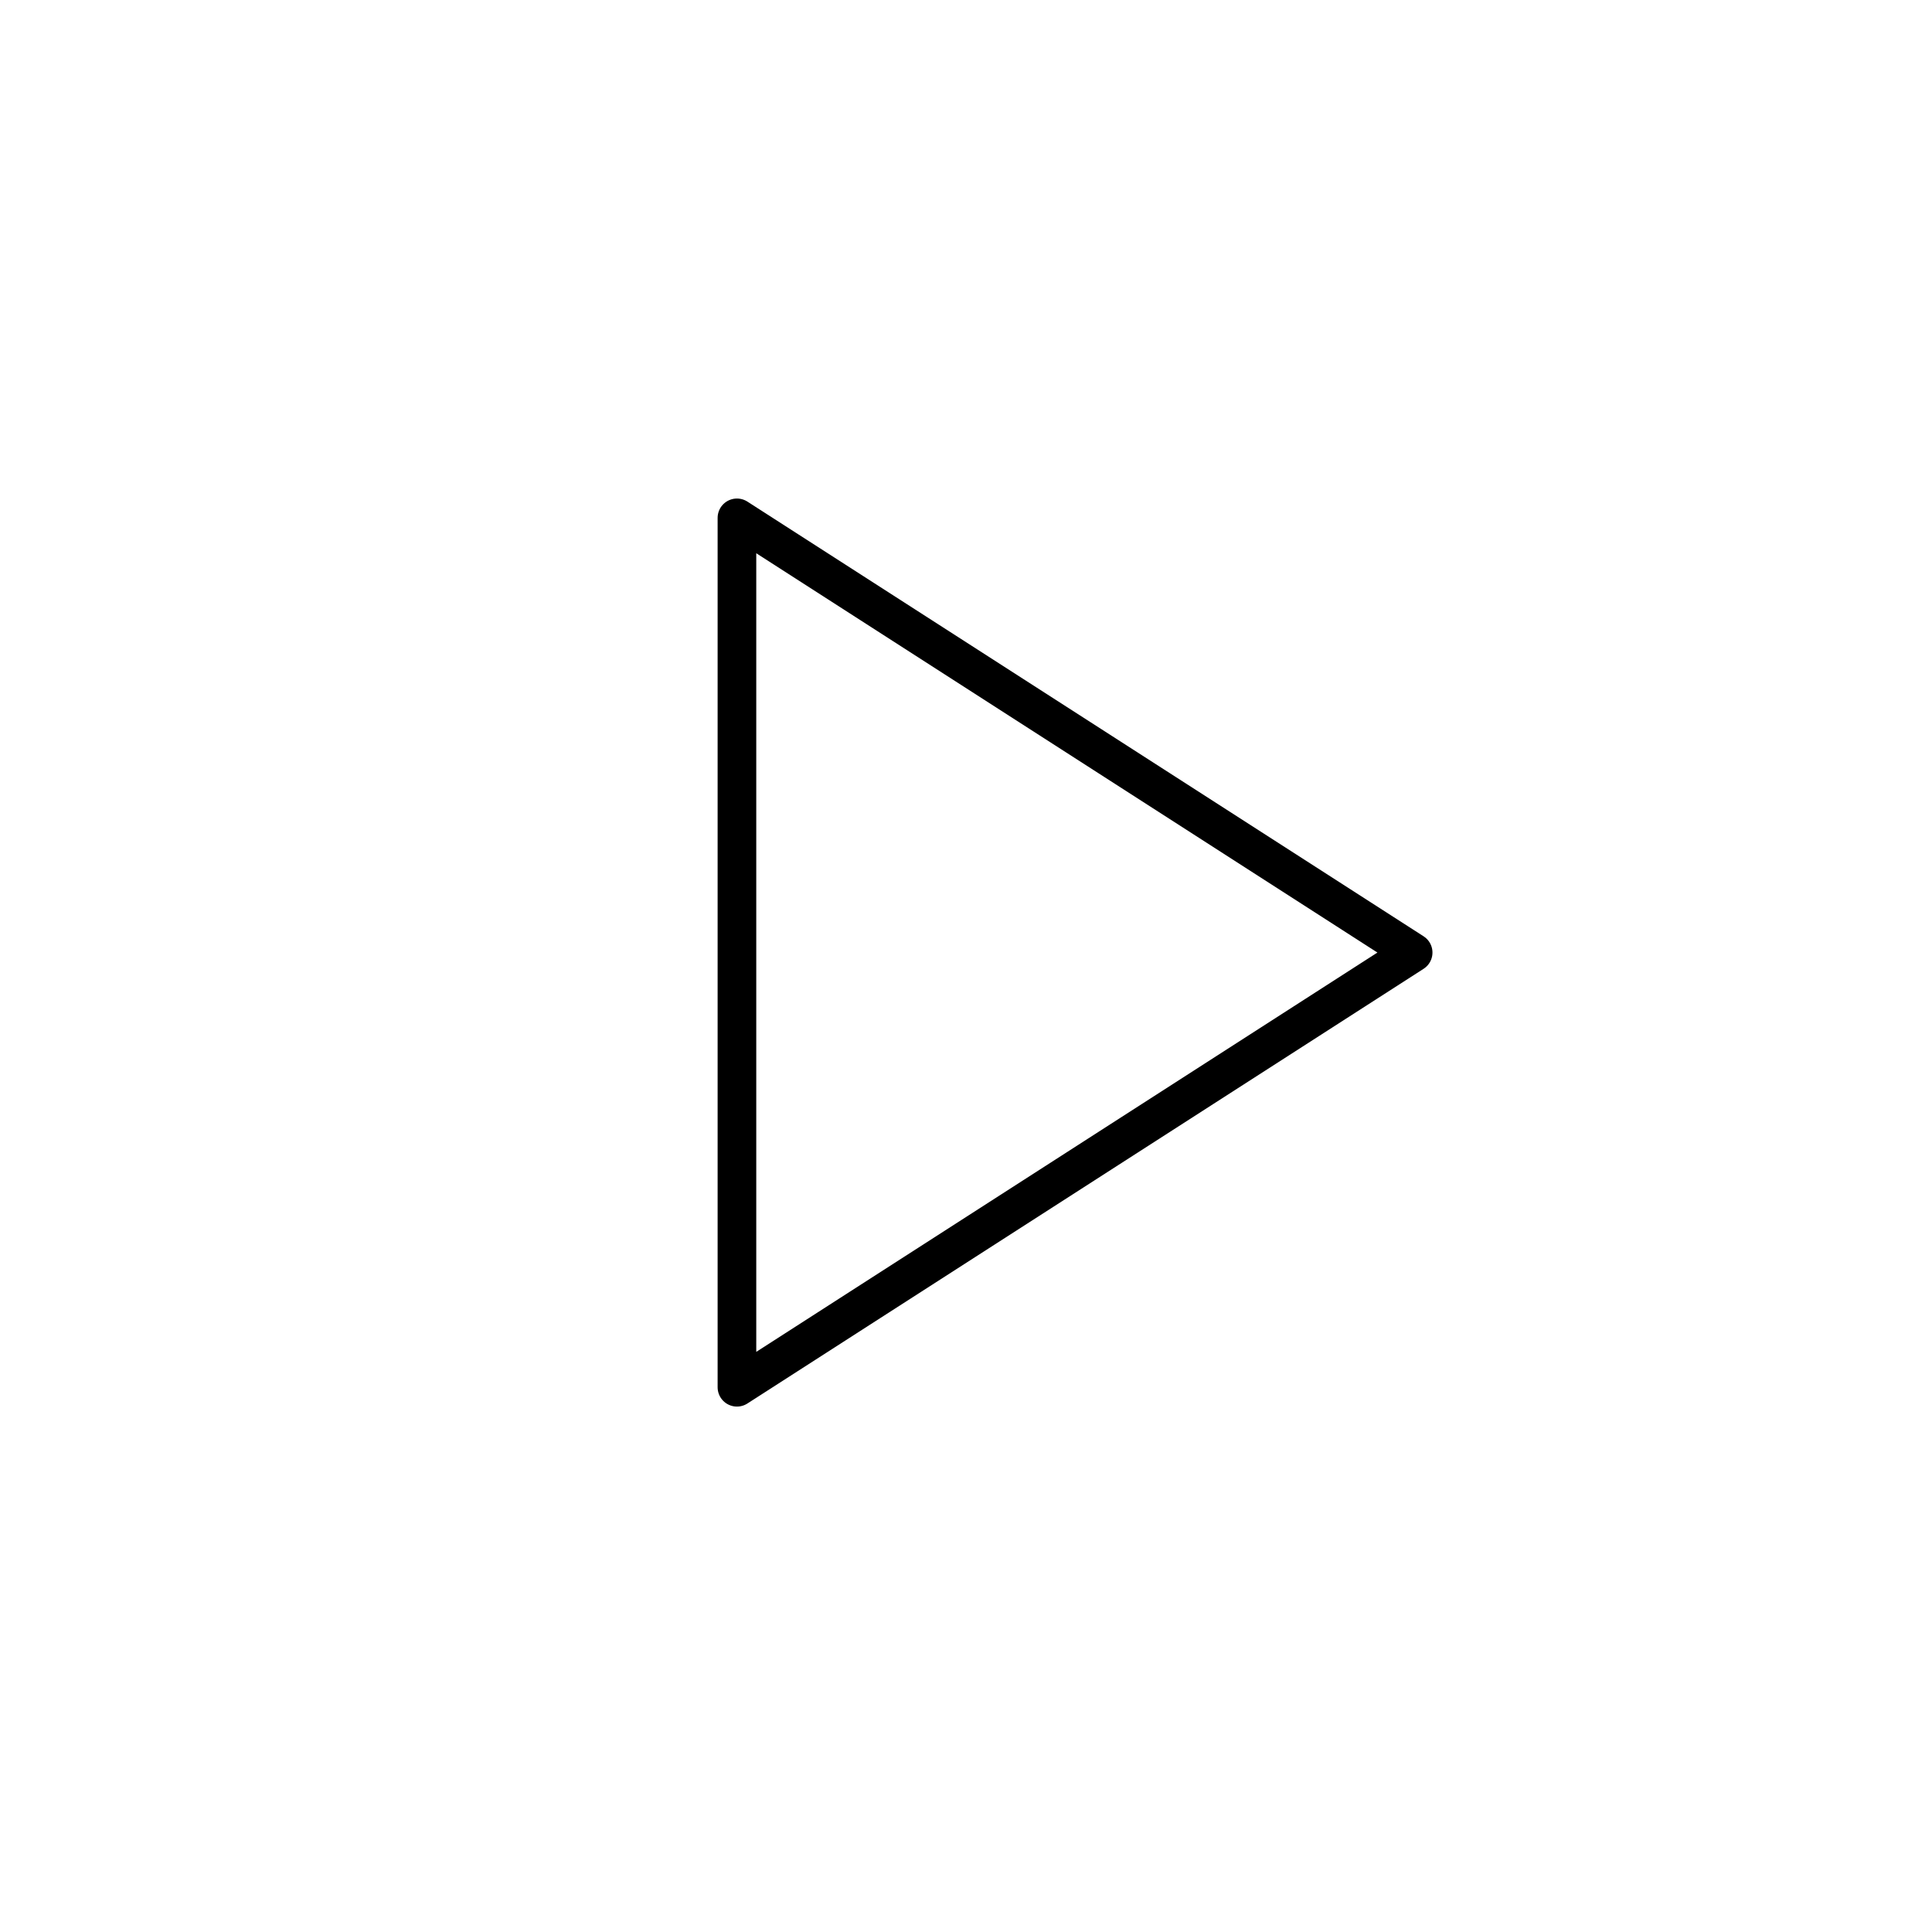 <svg width="100" height="100" viewBox="0 0 100 100" fill="none" xmlns="http://www.w3.org/2000/svg">
<path d="M38.144 26.804L73.144 49.304L38.144 71.804V26.804Z" stroke="black" stroke-width="2" stroke-linecap="round" stroke-linejoin="round"/>
</svg>
